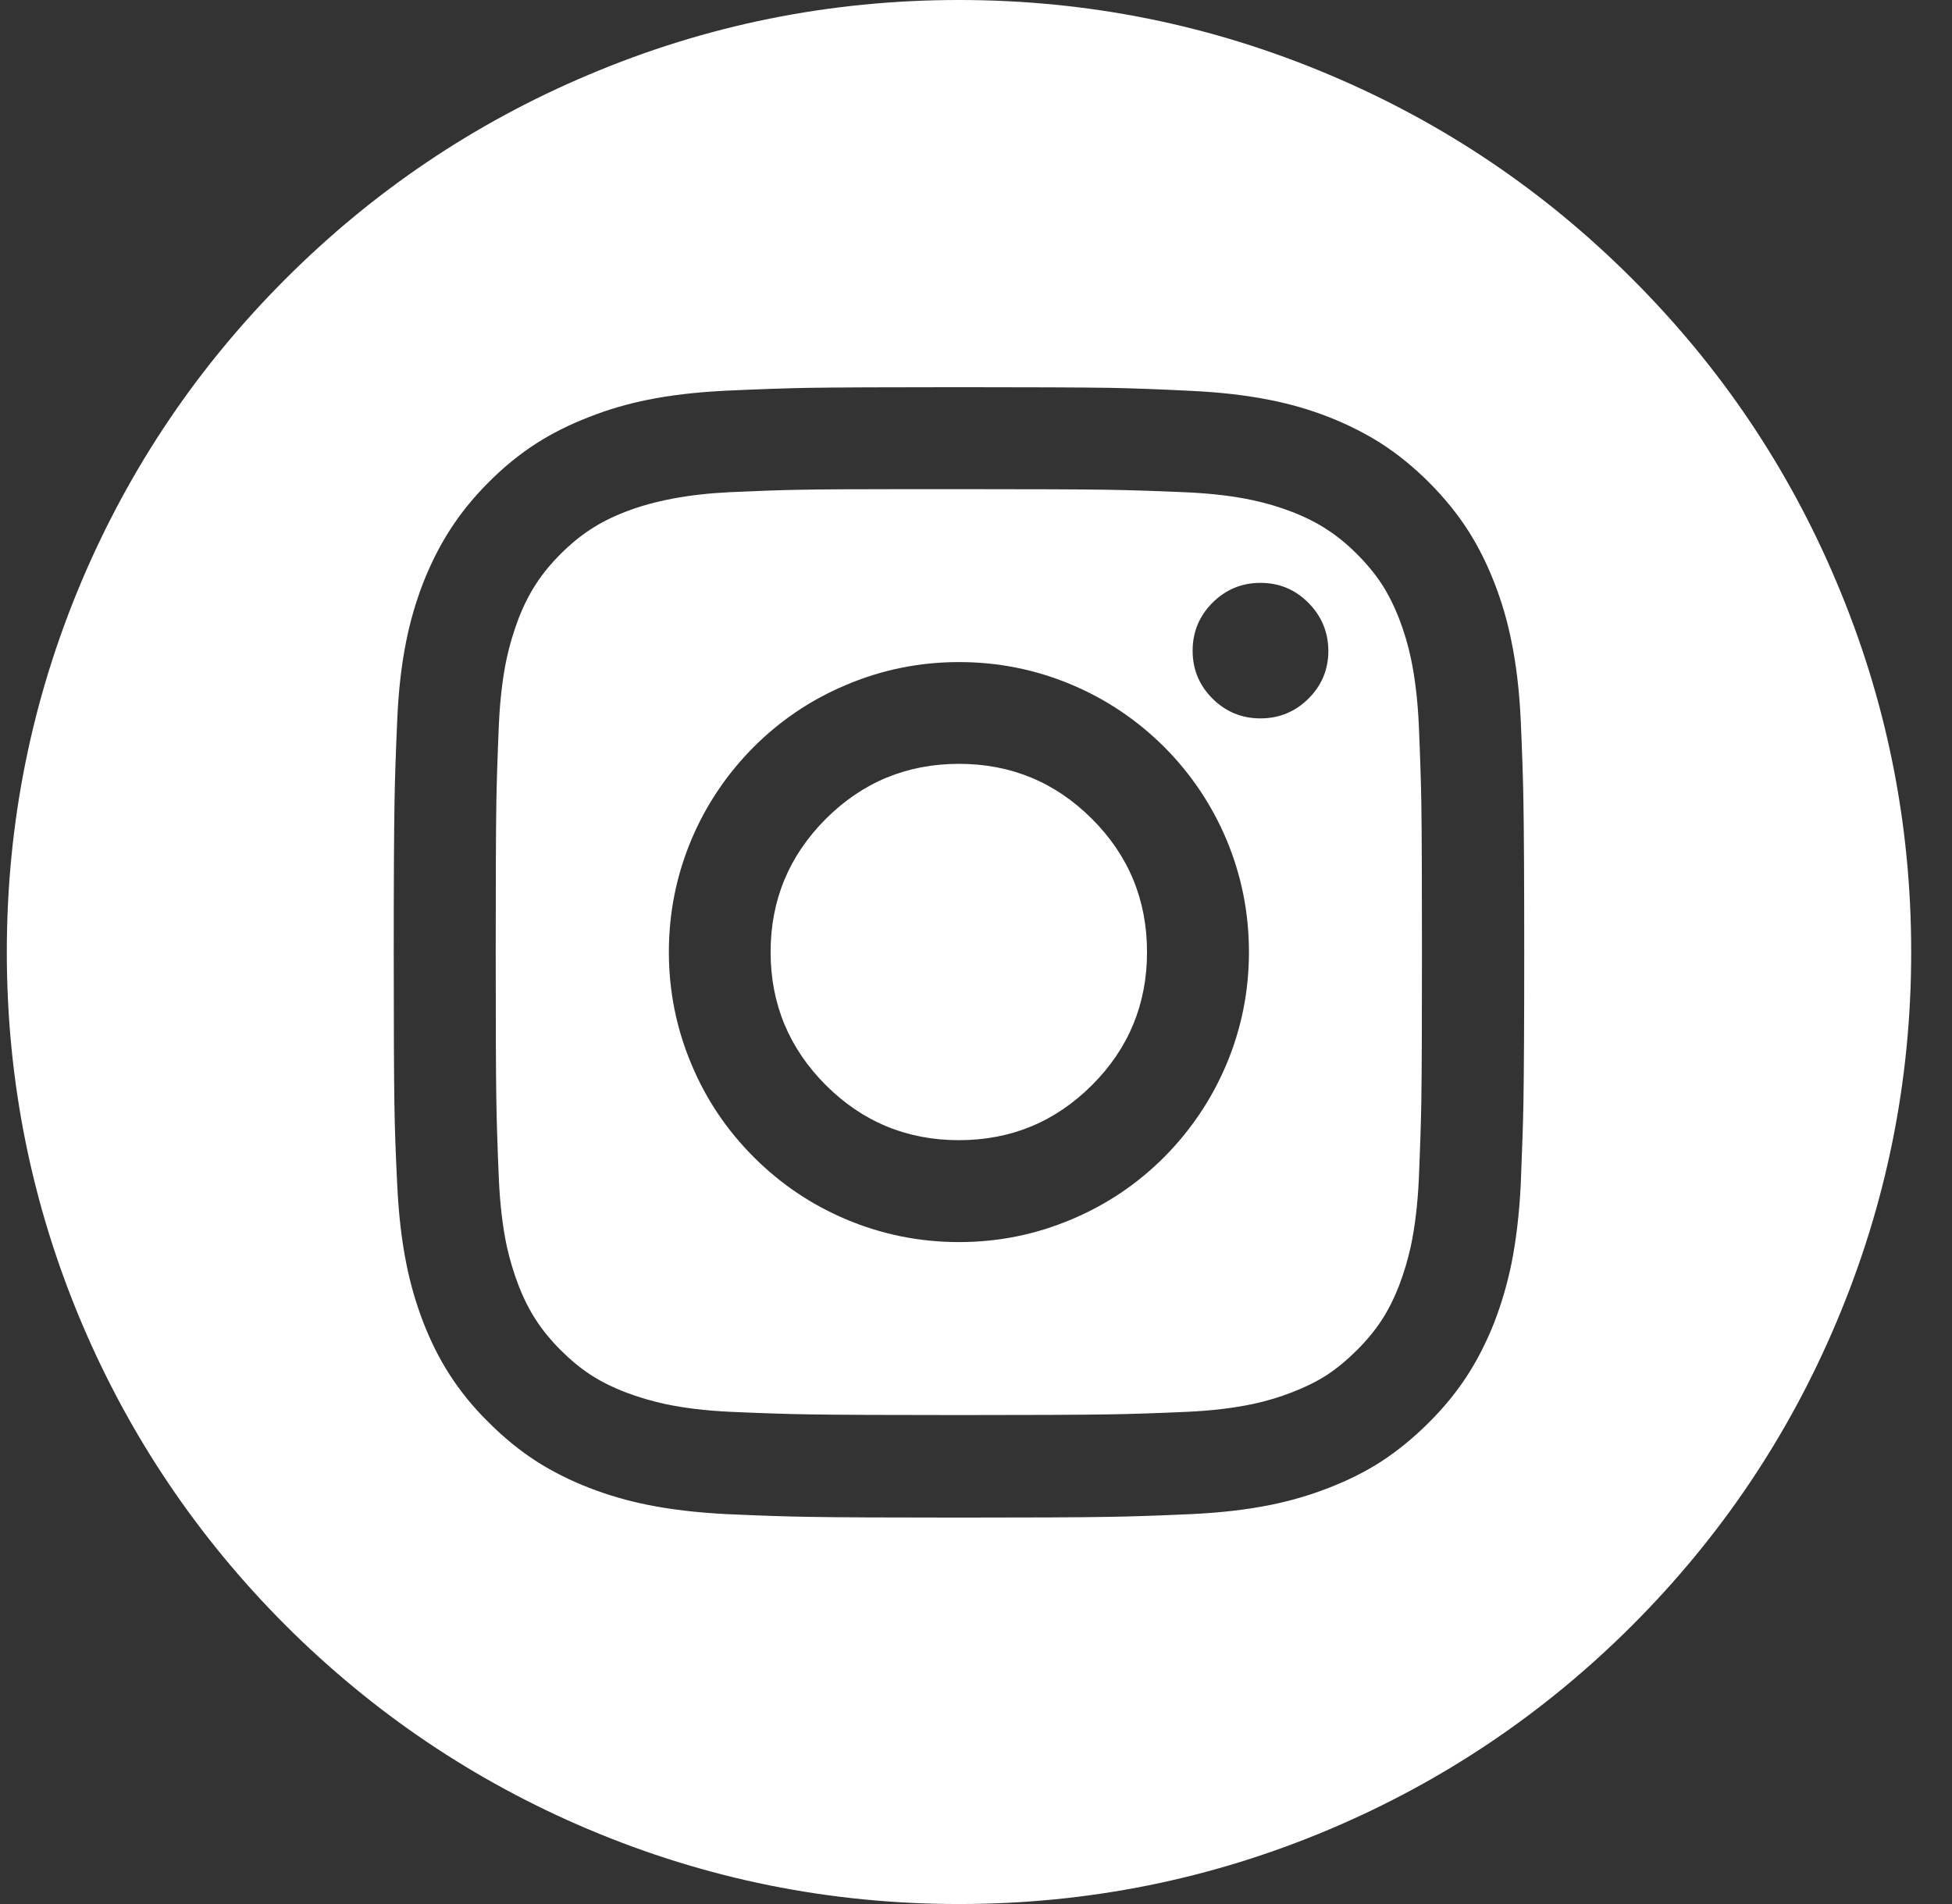 <svg width="41" height="40" viewBox="0 0 41 40" fill="none" xmlns="http://www.w3.org/2000/svg">
<rect x="0" y="0" width="41" height="40" fill="#333333" stroke="none"/>
<path d="M38.569 12.215C37.559 9.822 36.13 7.703 34.284 5.859C32.44 4.012 30.321 2.584 27.927 1.573C25.449 0.524 22.854 0 20.143 0C17.429 0 14.834 0.524 12.358 1.573C9.964 2.584 7.845 4.012 5.998 5.859C4.154 7.703 2.725 9.822 1.712 12.215C0.666 14.691 0.143 17.286 0.143 20C0.143 22.714 0.666 25.309 1.712 27.785C2.725 30.178 4.154 32.298 5.998 34.145C7.845 35.989 9.964 37.417 12.358 38.43C14.834 39.477 17.429 40 20.143 40C22.856 40 25.451 39.477 27.927 38.43C30.321 37.417 32.44 35.989 34.284 34.145C36.13 32.298 37.559 30.178 38.569 27.785C39.618 25.309 40.143 22.714 40.143 20C40.143 17.286 39.618 14.691 38.569 12.215ZM25.03 8.212C25.635 8.241 26.178 8.304 26.66 8.4C27.095 8.485 27.513 8.606 27.914 8.763C28.32 8.924 28.686 9.109 29.013 9.318C29.363 9.544 29.697 9.816 30.015 10.134C30.335 10.455 30.609 10.791 30.835 11.143C31.046 11.472 31.229 11.838 31.386 12.239C31.543 12.64 31.664 13.056 31.749 13.486C31.848 13.97 31.912 14.513 31.941 15.116C31.972 15.811 31.991 16.383 31.998 16.834C32.009 17.436 32.015 18.495 32.015 20.01C32.015 21.478 32.009 22.539 31.998 23.193C31.991 23.576 31.972 24.147 31.941 24.904C31.91 25.505 31.846 26.048 31.749 26.535C31.662 26.962 31.541 27.378 31.386 27.782C31.225 28.187 31.04 28.552 30.832 28.877C30.605 29.231 30.333 29.566 30.015 29.882C29.692 30.205 29.358 30.478 29.013 30.703C28.684 30.915 28.319 31.099 27.917 31.254C27.518 31.411 27.101 31.533 26.664 31.62C26.184 31.716 25.641 31.779 25.033 31.808C24.339 31.84 23.767 31.859 23.319 31.866C22.714 31.877 21.655 31.882 20.143 31.882C18.625 31.882 17.564 31.877 16.959 31.866C16.509 31.859 15.938 31.84 15.245 31.808C14.642 31.777 14.1 31.713 13.618 31.617C13.179 31.529 12.762 31.408 12.368 31.254C11.967 31.097 11.601 30.913 11.272 30.703C10.92 30.476 10.584 30.203 10.264 29.882C9.941 29.564 9.668 29.229 9.443 28.877C9.233 28.552 9.049 28.187 8.892 27.782C8.738 27.385 8.618 26.969 8.532 26.535C8.436 26.053 8.373 25.509 8.344 24.904C8.311 24.25 8.29 23.677 8.284 23.187C8.275 22.637 8.27 21.579 8.27 20.01C8.27 18.493 8.276 17.432 8.287 16.827C8.294 16.377 8.313 15.806 8.344 15.116C8.369 14.52 8.431 13.976 8.529 13.486C8.614 13.056 8.735 12.639 8.892 12.235C9.053 11.83 9.238 11.464 9.447 11.139C9.673 10.785 9.945 10.449 10.264 10.131C10.582 9.811 10.918 9.537 11.272 9.311C11.597 9.103 11.962 8.92 12.368 8.763C12.762 8.606 13.178 8.484 13.615 8.397C14.094 8.3 14.638 8.238 15.245 8.208C15.915 8.177 16.488 8.157 16.963 8.148C17.541 8.139 18.601 8.134 20.143 8.134C21.687 8.134 22.745 8.139 23.319 8.148C23.794 8.157 24.364 8.178 25.03 8.212ZM26.311 10.508C25.912 10.422 25.452 10.367 24.933 10.343C24.285 10.314 23.727 10.296 23.259 10.289C22.714 10.28 21.675 10.276 20.143 10.276H19.08C17.998 10.276 17.236 10.28 16.795 10.289C16.391 10.296 15.908 10.313 15.346 10.339C14.476 10.38 13.742 10.517 13.141 10.75C12.863 10.857 12.619 10.98 12.408 11.119C12.195 11.256 11.985 11.429 11.776 11.637C11.568 11.845 11.395 12.056 11.258 12.269C11.12 12.48 10.996 12.724 10.889 13.002C10.786 13.275 10.704 13.551 10.643 13.829C10.558 14.23 10.503 14.689 10.479 15.207C10.45 15.881 10.432 16.442 10.425 16.887C10.416 17.461 10.412 18.499 10.412 20C10.412 21.501 10.416 22.54 10.425 23.116C10.432 23.562 10.45 24.121 10.479 24.793C10.503 25.309 10.558 25.769 10.643 26.175C10.704 26.453 10.786 26.727 10.889 26.998C10.996 27.276 11.12 27.52 11.258 27.731C11.395 27.944 11.568 28.155 11.776 28.363C11.985 28.571 12.195 28.745 12.408 28.884C12.619 29.021 12.863 29.143 13.141 29.25C13.414 29.354 13.691 29.435 13.971 29.496C14.372 29.581 14.831 29.636 15.346 29.66C16.02 29.69 16.581 29.708 17.027 29.714C17.6 29.723 18.639 29.728 20.143 29.728C21.644 29.728 22.681 29.723 23.255 29.714C23.701 29.708 24.26 29.69 24.933 29.66C25.45 29.636 25.911 29.581 26.314 29.496C26.596 29.435 26.871 29.354 27.137 29.25C27.415 29.143 27.661 29.021 27.874 28.884C28.084 28.745 28.294 28.571 28.502 28.363C28.711 28.155 28.884 27.944 29.023 27.731C29.16 27.52 29.282 27.276 29.39 26.998C29.493 26.725 29.575 26.449 29.635 26.171C29.72 25.77 29.775 25.311 29.8 24.793C29.829 24.123 29.847 23.565 29.854 23.119C29.863 22.543 29.867 21.504 29.867 20C29.867 18.499 29.863 17.461 29.854 16.887C29.847 16.442 29.829 15.882 29.8 15.21C29.775 14.692 29.72 14.233 29.635 13.832C29.575 13.547 29.493 13.272 29.39 13.005C29.282 12.727 29.16 12.483 29.023 12.272C28.884 12.059 28.711 11.849 28.502 11.64C28.294 11.432 28.083 11.259 27.87 11.123C27.66 10.984 27.415 10.861 27.137 10.753C26.869 10.65 26.593 10.568 26.311 10.508ZM25.467 12.662C25.747 12.384 26.083 12.245 26.475 12.245C26.867 12.245 27.203 12.384 27.48 12.662C27.758 12.942 27.898 13.278 27.901 13.671C27.901 14.063 27.762 14.398 27.484 14.676C27.204 14.954 26.867 15.092 26.475 15.092C26.083 15.092 25.747 14.954 25.467 14.676C25.189 14.398 25.05 14.063 25.05 13.671C25.05 13.278 25.189 12.942 25.467 12.662ZM22.516 14.387C23.244 14.696 23.889 15.13 24.452 15.691C25.012 16.253 25.447 16.899 25.756 17.627C26.074 18.382 26.233 19.173 26.233 20C26.233 20.827 26.074 21.617 25.756 22.37C25.447 23.098 25.012 23.744 24.452 24.309C23.889 24.872 23.244 25.306 22.516 25.613C21.761 25.934 20.97 26.094 20.143 26.094C19.318 26.094 18.528 25.935 17.773 25.617C17.042 25.308 16.397 24.873 15.837 24.313C15.272 23.75 14.836 23.104 14.529 22.373C14.209 21.618 14.049 20.827 14.049 20C14.049 19.175 14.208 18.385 14.526 17.63C14.835 16.902 15.27 16.257 15.83 15.694C16.392 15.132 17.039 14.697 17.77 14.39C18.525 14.069 19.316 13.909 20.143 13.909C20.97 13.909 21.761 14.068 22.516 14.387ZM22.936 22.797C23.707 22.026 24.092 21.094 24.092 20C24.092 18.906 23.707 17.974 22.936 17.203C22.165 16.433 21.234 16.047 20.143 16.047C19.049 16.047 18.117 16.433 17.346 17.203C16.573 17.977 16.186 18.909 16.186 20C16.186 21.091 16.573 22.023 17.346 22.797C18.117 23.567 19.049 23.953 20.143 23.953C21.234 23.953 22.165 23.567 22.936 22.797Z" fill="white"/>
</svg>
